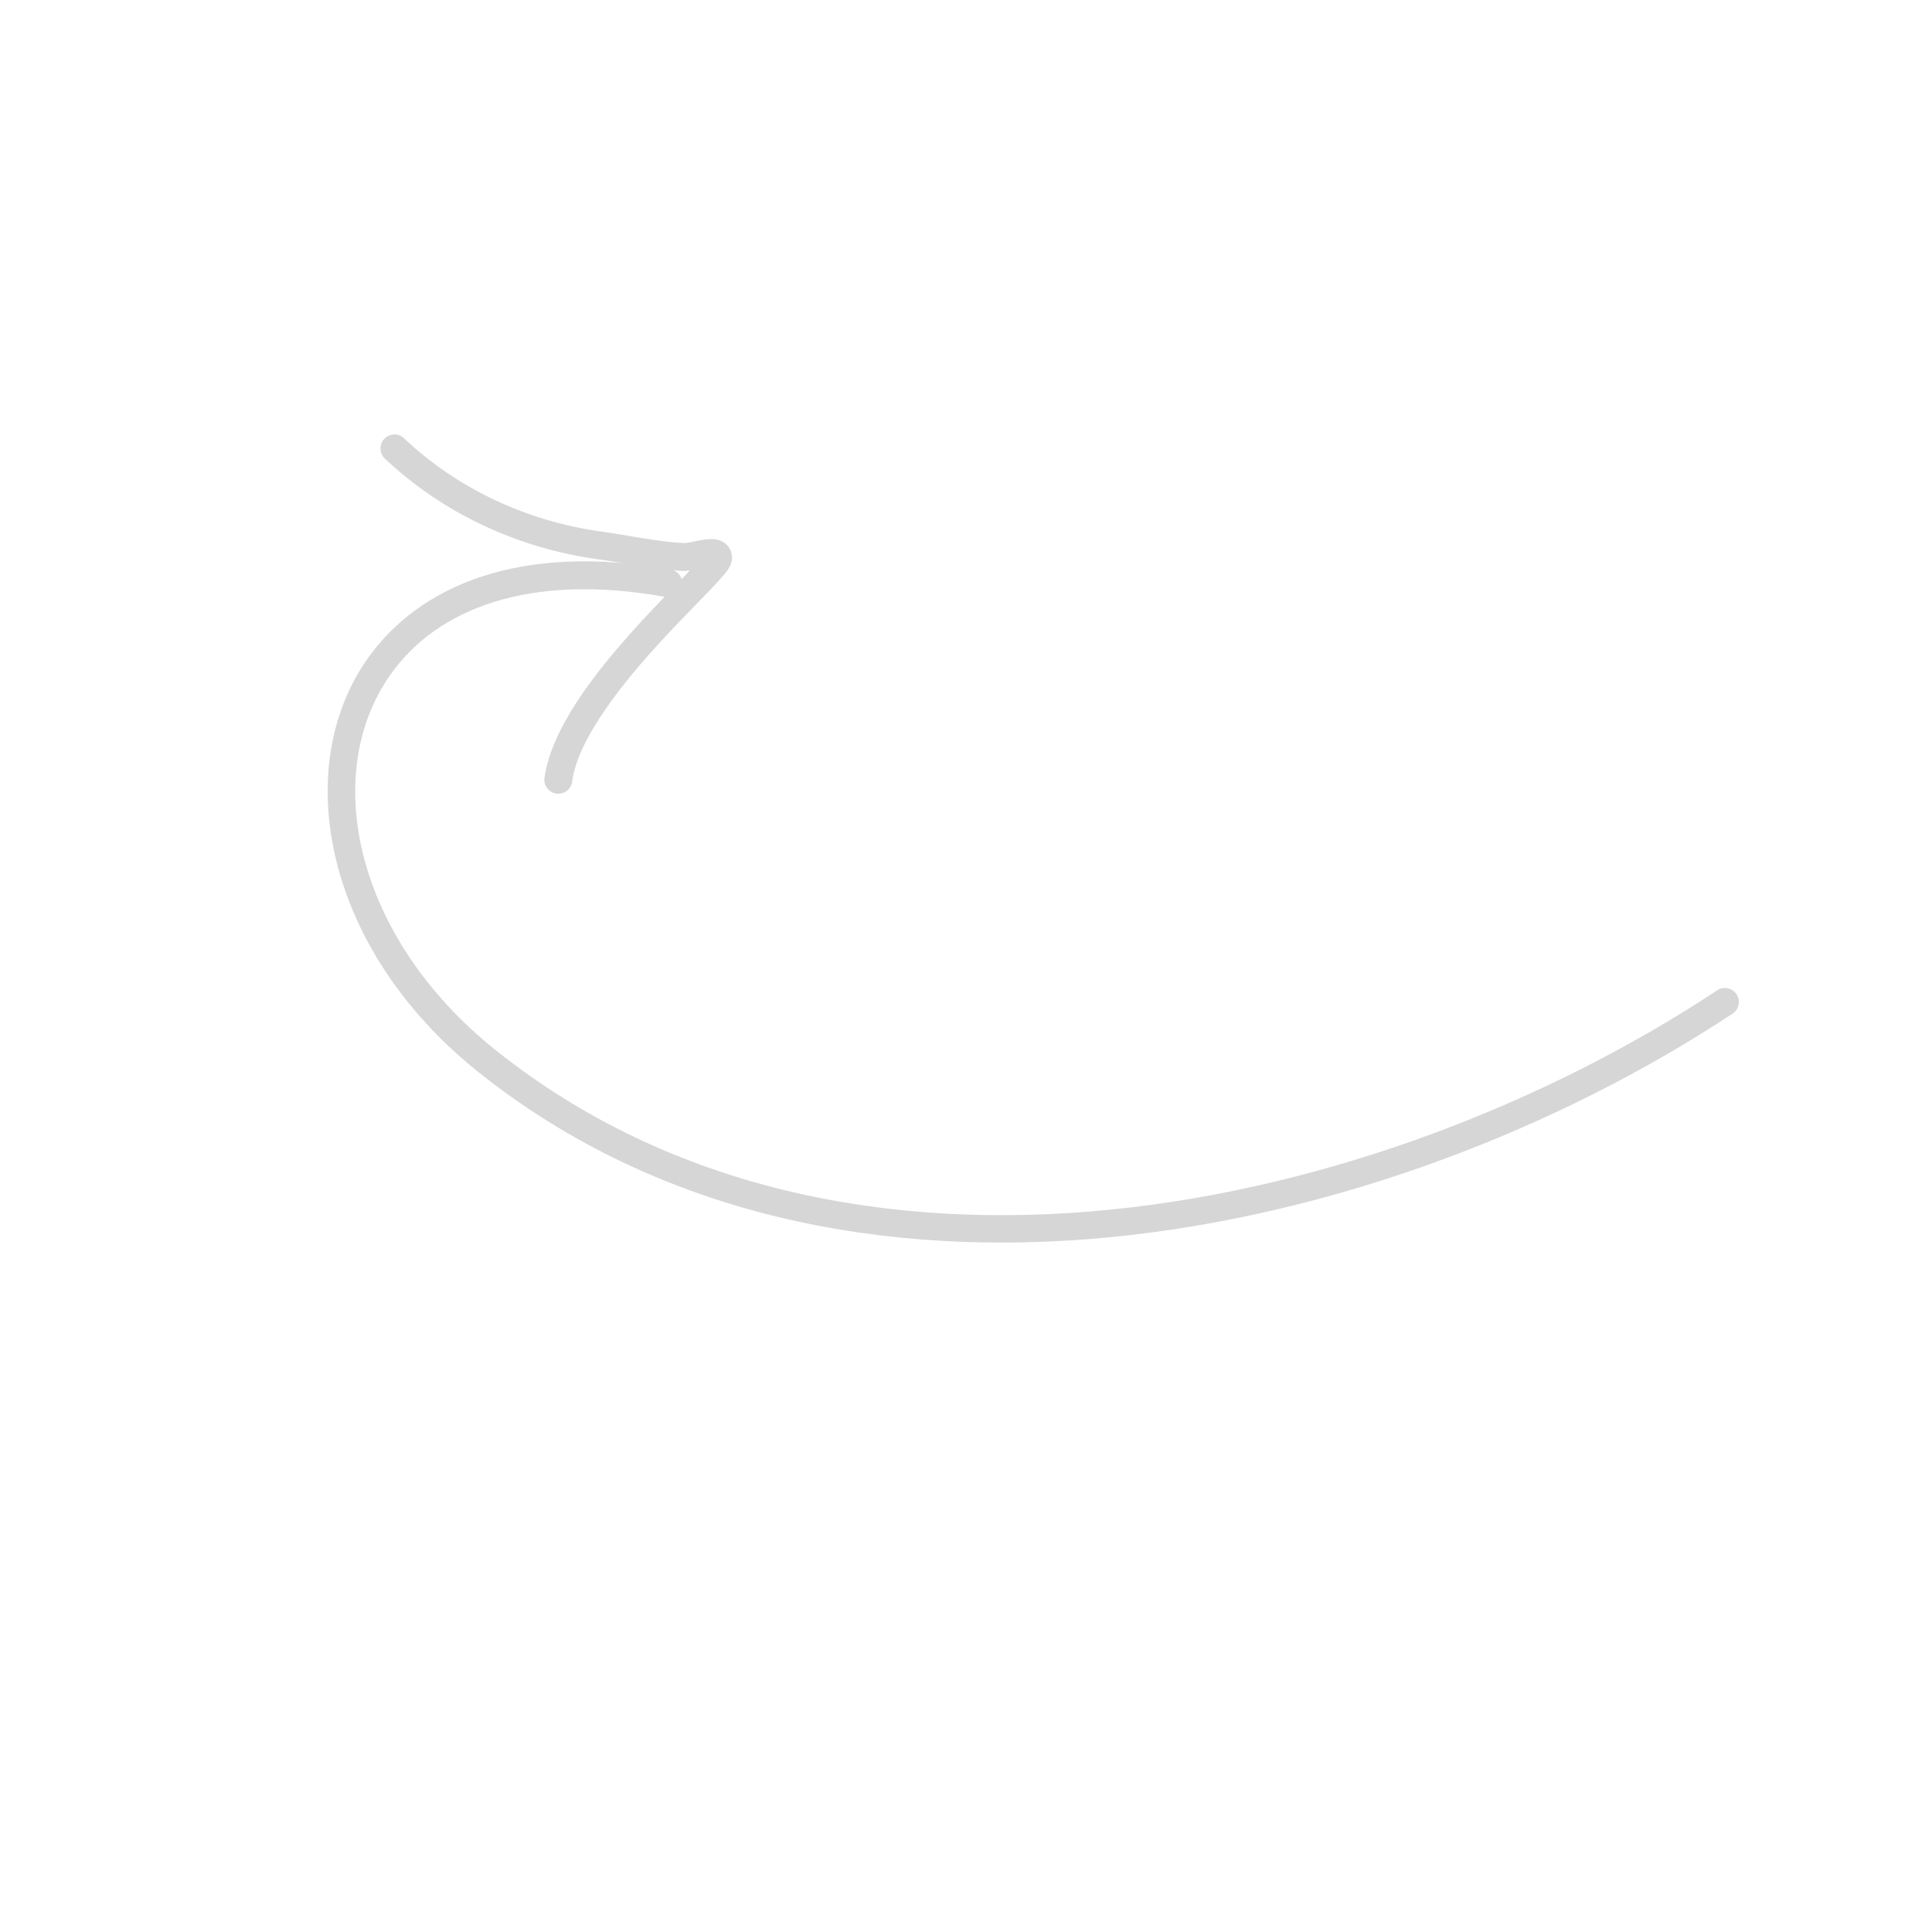 <?xml version="1.0" encoding="UTF-8"?> <svg xmlns="http://www.w3.org/2000/svg" width="108" height="108" viewBox="0 0 108 108" fill="none"><g clip-path="url(#clip0_10539_635)"><path fill-rule="evenodd" clip-rule="evenodd" d="M38.563 31.886C38.388 31.91 38.224 31.922 38.086 31.914C36.503 31.823 34.967 31.475 33.401 31.259C28.968 30.648 24.758 28.703 21.512 25.633C21.2 25.337 21.187 24.843 21.483 24.53C21.779 24.217 22.272 24.204 22.585 24.5C25.595 27.349 29.503 29.149 33.614 29.715C35.14 29.925 36.634 30.267 38.177 30.357C38.408 30.37 38.745 30.274 39.056 30.215C39.397 30.152 39.717 30.117 39.951 30.145C40.336 30.19 40.599 30.37 40.756 30.613C40.868 30.786 40.944 31.011 40.911 31.31C40.898 31.432 40.842 31.63 40.677 31.867C40.427 32.228 39.748 32.926 38.858 33.842C37.398 35.342 35.344 37.47 33.838 39.663C32.892 41.037 32.157 42.428 31.983 43.695C31.925 44.122 31.53 44.42 31.103 44.362C30.678 44.305 30.378 43.91 30.436 43.483C30.638 42.013 31.453 40.377 32.551 38.779C34.111 36.512 36.231 34.305 37.74 32.753C38.031 32.455 38.315 32.155 38.563 31.886Z" fill="#D6D6D6"></path><path fill-rule="evenodd" clip-rule="evenodd" d="M37.224 33.374C29.598 31.991 24.419 34.022 21.815 37.729C17.895 43.306 19.859 52.432 27.705 58.701C47.34 74.388 76.981 67.91 95.993 55.36C96.354 55.122 96.836 55.222 97.074 55.581C97.312 55.94 97.212 56.424 96.853 56.662C77.334 69.547 46.891 76.027 26.732 59.921C18.121 53.041 16.237 42.953 20.538 36.832C23.415 32.739 29.079 30.311 37.502 31.839C37.925 31.917 38.207 32.324 38.13 32.745C38.054 33.169 37.647 33.452 37.224 33.374Z" fill="#D6D6D6"></path></g><defs><clipPath id="clip0_10539_635"><rect width="82.37" height="82.37" fill="white" transform="matrix(-0.379 0.925 0.925 0.379 31.248 0.539)"></rect></clipPath></defs></svg> 